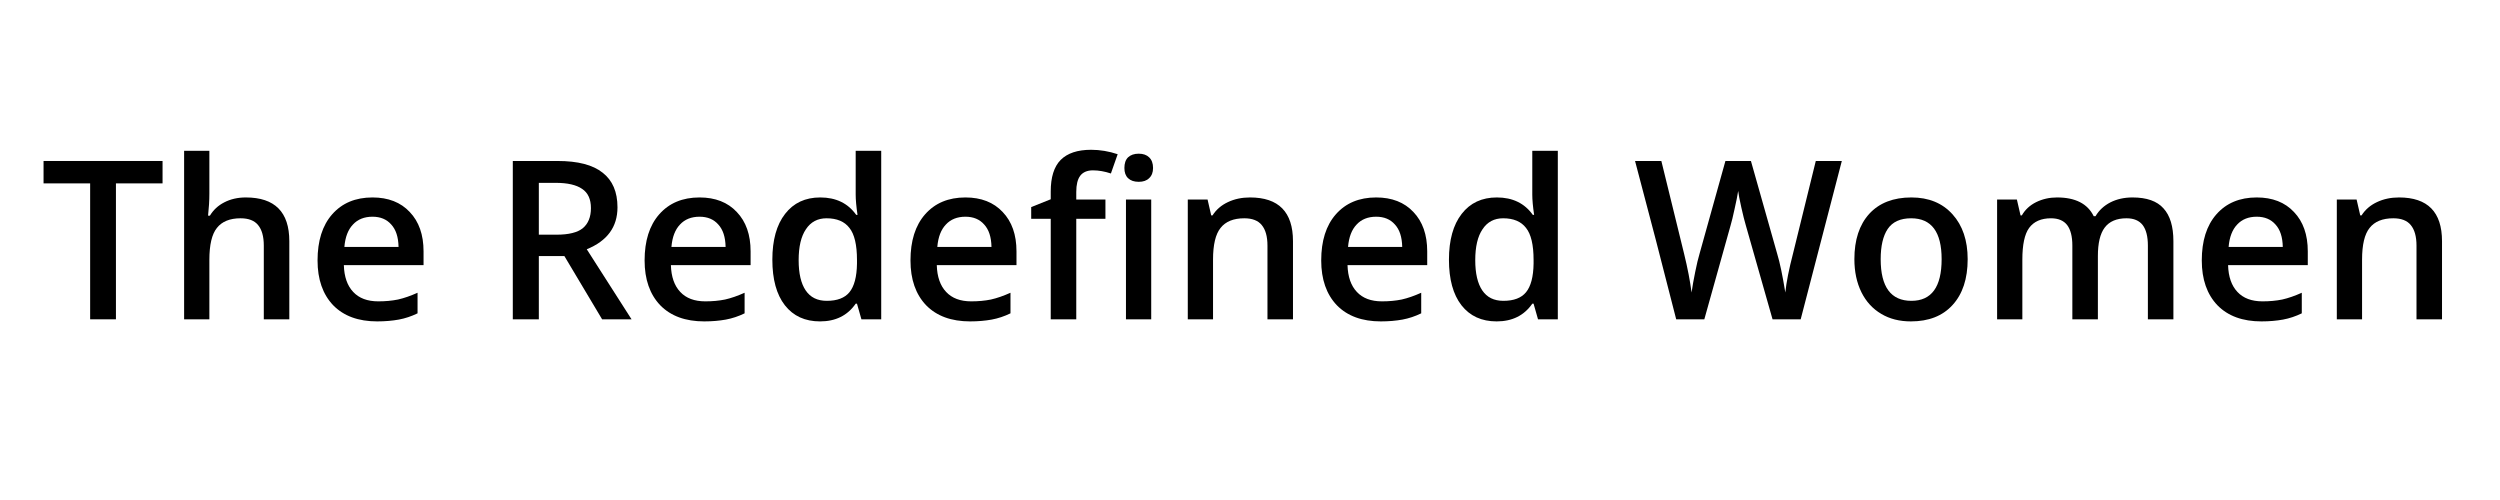 <svg xmlns="http://www.w3.org/2000/svg" xmlns:xlink="http://www.w3.org/1999/xlink" width="200" zoomAndPan="magnify" viewBox="0 0 150 30" height="40" preserveAspectRatio="xMidYMid meet" version="1.0"><defs><g/><clipPath id="d7c31ed090"><path d="M 2.418 9 L 10 9 L 10 20 L 2.418 20 Z M 2.418 9 " clip-rule="nonzero"/></clipPath></defs><g clip-path="url(#d7c31ed090)"><g fill="#000000" fill-opacity="1"><g transform="translate(2.425, 19.159)"><g><path d="M 4.531 0 L 2.984 0 L 2.984 -8.156 L 0.188 -8.156 L 0.188 -9.5 L 7.328 -9.5 L 7.328 -8.156 L 4.531 -8.156 Z M 4.531 0 "/></g></g></g></g><g fill="#000000" fill-opacity="1"><g transform="translate(9.953, 19.159)"><g><path d="M 7.406 0 L 5.875 0 L 5.875 -4.422 C 5.875 -4.973 5.758 -5.383 5.531 -5.656 C 5.312 -5.926 4.961 -6.062 4.484 -6.062 C 3.836 -6.062 3.363 -5.867 3.062 -5.484 C 2.758 -5.109 2.609 -4.469 2.609 -3.562 L 2.609 0 L 1.094 0 L 1.094 -10.109 L 2.609 -10.109 L 2.609 -7.531 C 2.609 -7.125 2.582 -6.688 2.531 -6.219 L 2.641 -6.219 C 2.848 -6.562 3.133 -6.828 3.5 -7.016 C 3.875 -7.211 4.305 -7.312 4.797 -7.312 C 6.535 -7.312 7.406 -6.438 7.406 -4.688 Z M 7.406 0 "/></g></g></g><g fill="#000000" fill-opacity="1"><g transform="translate(18.397, 19.159)"><g><path d="M 4.234 0.125 C 3.109 0.125 2.227 -0.195 1.594 -0.844 C 0.969 -1.5 0.656 -2.395 0.656 -3.531 C 0.656 -4.707 0.945 -5.629 1.531 -6.297 C 2.125 -6.973 2.93 -7.312 3.953 -7.312 C 4.898 -7.312 5.645 -7.02 6.188 -6.438 C 6.738 -5.863 7.016 -5.078 7.016 -4.078 L 7.016 -3.25 L 2.234 -3.25 C 2.254 -2.551 2.441 -2.016 2.797 -1.641 C 3.148 -1.266 3.648 -1.078 4.297 -1.078 C 4.723 -1.078 5.117 -1.113 5.484 -1.188 C 5.848 -1.27 6.238 -1.406 6.656 -1.594 L 6.656 -0.359 C 6.289 -0.18 5.914 -0.055 5.531 0.016 C 5.145 0.086 4.711 0.125 4.234 0.125 Z M 3.953 -6.156 C 3.461 -6.156 3.07 -6 2.781 -5.688 C 2.488 -5.383 2.316 -4.938 2.266 -4.344 L 5.516 -4.344 C 5.504 -4.938 5.359 -5.383 5.078 -5.688 C 4.805 -6 4.43 -6.156 3.953 -6.156 Z M 3.953 -6.156 "/></g></g></g><g fill="#000000" fill-opacity="1"><g transform="translate(26.062, 19.159)"><g/></g></g><g fill="#000000" fill-opacity="1"><g transform="translate(29.518, 19.159)"><g><path d="M 2.812 -5.078 L 3.875 -5.078 C 4.602 -5.078 5.129 -5.207 5.453 -5.469 C 5.773 -5.738 5.938 -6.141 5.938 -6.672 C 5.938 -7.211 5.758 -7.598 5.406 -7.828 C 5.062 -8.066 4.535 -8.188 3.828 -8.188 L 2.812 -8.188 Z M 2.812 -3.797 L 2.812 0 L 1.25 0 L 1.25 -9.5 L 3.938 -9.5 C 5.156 -9.5 6.055 -9.266 6.641 -8.797 C 7.234 -8.336 7.531 -7.645 7.531 -6.719 C 7.531 -5.539 6.914 -4.703 5.688 -4.203 L 8.375 0 L 6.609 0 L 4.344 -3.797 Z M 2.812 -3.797 "/></g></g></g><g fill="#000000" fill-opacity="1"><g transform="translate(38.02, 19.159)"><g><path d="M 4.234 0.125 C 3.109 0.125 2.227 -0.195 1.594 -0.844 C 0.969 -1.5 0.656 -2.395 0.656 -3.531 C 0.656 -4.707 0.945 -5.629 1.531 -6.297 C 2.125 -6.973 2.93 -7.312 3.953 -7.312 C 4.898 -7.312 5.645 -7.02 6.188 -6.438 C 6.738 -5.863 7.016 -5.078 7.016 -4.078 L 7.016 -3.25 L 2.234 -3.25 C 2.254 -2.551 2.441 -2.016 2.797 -1.641 C 3.148 -1.266 3.648 -1.078 4.297 -1.078 C 4.723 -1.078 5.117 -1.113 5.484 -1.188 C 5.848 -1.27 6.238 -1.406 6.656 -1.594 L 6.656 -0.359 C 6.289 -0.18 5.914 -0.055 5.531 0.016 C 5.145 0.086 4.711 0.125 4.234 0.125 Z M 3.953 -6.156 C 3.461 -6.156 3.07 -6 2.781 -5.688 C 2.488 -5.383 2.316 -4.938 2.266 -4.344 L 5.516 -4.344 C 5.504 -4.938 5.359 -5.383 5.078 -5.688 C 4.805 -6 4.43 -6.156 3.953 -6.156 Z M 3.953 -6.156 "/></g></g></g><g fill="#000000" fill-opacity="1"><g transform="translate(45.685, 19.159)"><g><path d="M 3.516 0.125 C 2.617 0.125 1.914 -0.195 1.406 -0.844 C 0.906 -1.488 0.656 -2.398 0.656 -3.578 C 0.656 -4.754 0.91 -5.672 1.422 -6.328 C 1.93 -6.984 2.633 -7.312 3.531 -7.312 C 4.477 -7.312 5.195 -6.961 5.688 -6.266 L 5.766 -6.266 C 5.691 -6.773 5.656 -7.18 5.656 -7.484 L 5.656 -10.109 L 7.188 -10.109 L 7.188 0 L 6 0 L 5.734 -0.938 L 5.656 -0.938 C 5.164 -0.227 4.453 0.125 3.516 0.125 Z M 3.922 -1.109 C 4.547 -1.109 5 -1.281 5.281 -1.625 C 5.57 -1.977 5.723 -2.551 5.734 -3.344 L 5.734 -3.562 C 5.734 -4.469 5.582 -5.109 5.281 -5.484 C 4.988 -5.867 4.531 -6.062 3.906 -6.062 C 3.375 -6.062 2.961 -5.844 2.672 -5.406 C 2.379 -4.977 2.234 -4.359 2.234 -3.547 C 2.234 -2.754 2.375 -2.148 2.656 -1.734 C 2.938 -1.316 3.359 -1.109 3.922 -1.109 Z M 3.922 -1.109 "/></g></g></g><g fill="#000000" fill-opacity="1"><g transform="translate(53.973, 19.159)"><g><path d="M 4.234 0.125 C 3.109 0.125 2.227 -0.195 1.594 -0.844 C 0.969 -1.5 0.656 -2.395 0.656 -3.531 C 0.656 -4.707 0.945 -5.629 1.531 -6.297 C 2.125 -6.973 2.93 -7.312 3.953 -7.312 C 4.898 -7.312 5.645 -7.02 6.188 -6.438 C 6.738 -5.863 7.016 -5.078 7.016 -4.078 L 7.016 -3.25 L 2.234 -3.25 C 2.254 -2.551 2.441 -2.016 2.797 -1.641 C 3.148 -1.266 3.648 -1.078 4.297 -1.078 C 4.723 -1.078 5.117 -1.113 5.484 -1.188 C 5.848 -1.27 6.238 -1.406 6.656 -1.594 L 6.656 -0.359 C 6.289 -0.18 5.914 -0.055 5.531 0.016 C 5.145 0.086 4.711 0.125 4.234 0.125 Z M 3.953 -6.156 C 3.461 -6.156 3.07 -6 2.781 -5.688 C 2.488 -5.383 2.316 -4.938 2.266 -4.344 L 5.516 -4.344 C 5.504 -4.938 5.359 -5.383 5.078 -5.688 C 4.805 -6 4.43 -6.156 3.953 -6.156 Z M 3.953 -6.156 "/></g></g></g><g fill="#000000" fill-opacity="1"><g transform="translate(61.638, 19.159)"><g><path d="M 4.688 -6.031 L 2.938 -6.031 L 2.938 0 L 1.406 0 L 1.406 -6.031 L 0.234 -6.031 L 0.234 -6.734 L 1.406 -7.203 L 1.406 -7.672 C 1.406 -8.523 1.602 -9.156 2 -9.562 C 2.406 -9.969 3.016 -10.172 3.828 -10.172 C 4.367 -10.172 4.898 -10.082 5.422 -9.906 L 5.016 -8.75 C 4.641 -8.875 4.281 -8.938 3.938 -8.938 C 3.594 -8.938 3.336 -8.828 3.172 -8.609 C 3.016 -8.398 2.938 -8.078 2.938 -7.641 L 2.938 -7.188 L 4.688 -7.188 Z M 4.688 -6.031 "/></g></g></g><g fill="#000000" fill-opacity="1"><g transform="translate(66.464, 19.159)"><g><path d="M 2.609 0 L 1.094 0 L 1.094 -7.188 L 2.609 -7.188 Z M 1 -9.078 C 1 -9.359 1.07 -9.57 1.219 -9.719 C 1.375 -9.863 1.586 -9.938 1.859 -9.938 C 2.129 -9.938 2.336 -9.863 2.484 -9.719 C 2.641 -9.57 2.719 -9.359 2.719 -9.078 C 2.719 -8.816 2.641 -8.613 2.484 -8.469 C 2.336 -8.32 2.129 -8.25 1.859 -8.25 C 1.586 -8.25 1.375 -8.32 1.219 -8.469 C 1.07 -8.613 1 -8.816 1 -9.078 Z M 1 -9.078 "/></g></g></g><g fill="#000000" fill-opacity="1"><g transform="translate(70.173, 19.159)"><g><path d="M 7.406 0 L 5.875 0 L 5.875 -4.422 C 5.875 -4.973 5.758 -5.383 5.531 -5.656 C 5.312 -5.926 4.961 -6.062 4.484 -6.062 C 3.836 -6.062 3.363 -5.867 3.062 -5.484 C 2.758 -5.109 2.609 -4.473 2.609 -3.578 L 2.609 0 L 1.094 0 L 1.094 -7.188 L 2.281 -7.188 L 2.5 -6.234 L 2.578 -6.234 C 2.797 -6.578 3.102 -6.844 3.5 -7.031 C 3.895 -7.219 4.336 -7.312 4.828 -7.312 C 6.547 -7.312 7.406 -6.438 7.406 -4.688 Z M 7.406 0 "/></g></g></g><g fill="#000000" fill-opacity="1"><g transform="translate(78.617, 19.159)"><g><path d="M 4.234 0.125 C 3.109 0.125 2.227 -0.195 1.594 -0.844 C 0.969 -1.5 0.656 -2.395 0.656 -3.531 C 0.656 -4.707 0.945 -5.629 1.531 -6.297 C 2.125 -6.973 2.93 -7.312 3.953 -7.312 C 4.898 -7.312 5.645 -7.02 6.188 -6.438 C 6.738 -5.863 7.016 -5.078 7.016 -4.078 L 7.016 -3.25 L 2.234 -3.25 C 2.254 -2.551 2.441 -2.016 2.797 -1.641 C 3.148 -1.266 3.648 -1.078 4.297 -1.078 C 4.723 -1.078 5.117 -1.113 5.484 -1.188 C 5.848 -1.27 6.238 -1.406 6.656 -1.594 L 6.656 -0.359 C 6.289 -0.18 5.914 -0.055 5.531 0.016 C 5.145 0.086 4.711 0.125 4.234 0.125 Z M 3.953 -6.156 C 3.461 -6.156 3.07 -6 2.781 -5.688 C 2.488 -5.383 2.316 -4.938 2.266 -4.344 L 5.516 -4.344 C 5.504 -4.938 5.359 -5.383 5.078 -5.688 C 4.805 -6 4.43 -6.156 3.953 -6.156 Z M 3.953 -6.156 "/></g></g></g><g fill="#000000" fill-opacity="1"><g transform="translate(86.281, 19.159)"><g><path d="M 3.516 0.125 C 2.617 0.125 1.914 -0.195 1.406 -0.844 C 0.906 -1.488 0.656 -2.398 0.656 -3.578 C 0.656 -4.754 0.91 -5.672 1.422 -6.328 C 1.93 -6.984 2.633 -7.312 3.531 -7.312 C 4.477 -7.312 5.195 -6.961 5.688 -6.266 L 5.766 -6.266 C 5.691 -6.773 5.656 -7.18 5.656 -7.484 L 5.656 -10.109 L 7.188 -10.109 L 7.188 0 L 6 0 L 5.734 -0.938 L 5.656 -0.938 C 5.164 -0.227 4.453 0.125 3.516 0.125 Z M 3.922 -1.109 C 4.547 -1.109 5 -1.281 5.281 -1.625 C 5.57 -1.977 5.723 -2.551 5.734 -3.344 L 5.734 -3.562 C 5.734 -4.469 5.582 -5.109 5.281 -5.484 C 4.988 -5.867 4.531 -6.062 3.906 -6.062 C 3.375 -6.062 2.961 -5.844 2.672 -5.406 C 2.379 -4.977 2.234 -4.359 2.234 -3.547 C 2.234 -2.754 2.375 -2.148 2.656 -1.734 C 2.938 -1.316 3.359 -1.109 3.922 -1.109 Z M 3.922 -1.109 "/></g></g></g><g fill="#000000" fill-opacity="1"><g transform="translate(94.569, 19.159)"><g/></g></g><g fill="#000000" fill-opacity="1"><g transform="translate(98.025, 19.159)"><g><path d="M 10.016 0 L 8.328 0 L 6.719 -5.656 C 6.645 -5.906 6.555 -6.258 6.453 -6.719 C 6.348 -7.188 6.285 -7.516 6.266 -7.703 C 6.223 -7.422 6.148 -7.055 6.047 -6.609 C 5.953 -6.172 5.875 -5.848 5.812 -5.641 L 4.234 0 L 2.547 0 L 1.328 -4.75 L 0.078 -9.5 L 1.656 -9.5 L 3.016 -3.953 C 3.234 -3.066 3.383 -2.285 3.469 -1.609 C 3.52 -1.973 3.594 -2.383 3.688 -2.844 C 3.781 -3.301 3.867 -3.672 3.953 -3.953 L 5.5 -9.5 L 7.031 -9.5 L 8.609 -3.922 C 8.766 -3.41 8.926 -2.641 9.094 -1.609 C 9.156 -2.223 9.312 -3.008 9.562 -3.969 L 10.922 -9.5 L 12.484 -9.5 Z M 10.016 0 "/></g></g></g><g fill="#000000" fill-opacity="1"><g transform="translate(110.607, 19.159)"><g><path d="M 7.453 -3.609 C 7.453 -2.43 7.148 -1.516 6.547 -0.859 C 5.953 -0.203 5.117 0.125 4.047 0.125 C 3.367 0.125 2.773 -0.023 2.266 -0.328 C 1.754 -0.629 1.359 -1.062 1.078 -1.625 C 0.797 -2.195 0.656 -2.859 0.656 -3.609 C 0.656 -4.766 0.953 -5.672 1.547 -6.328 C 2.148 -6.984 2.992 -7.312 4.078 -7.312 C 5.117 -7.312 5.941 -6.973 6.547 -6.297 C 7.148 -5.629 7.453 -4.734 7.453 -3.609 Z M 2.234 -3.609 C 2.234 -1.941 2.848 -1.109 4.078 -1.109 C 5.285 -1.109 5.891 -1.941 5.891 -3.609 C 5.891 -5.242 5.281 -6.062 4.062 -6.062 C 3.414 -6.062 2.945 -5.848 2.656 -5.422 C 2.375 -5.004 2.234 -4.398 2.234 -3.609 Z M 2.234 -3.609 "/></g></g></g><g fill="#000000" fill-opacity="1"><g transform="translate(118.732, 19.159)"><g><path d="M 7.141 0 L 5.609 0 L 5.609 -4.422 C 5.609 -4.973 5.504 -5.383 5.297 -5.656 C 5.086 -5.926 4.766 -6.062 4.328 -6.062 C 3.734 -6.062 3.297 -5.867 3.016 -5.484 C 2.742 -5.109 2.609 -4.473 2.609 -3.578 L 2.609 0 L 1.094 0 L 1.094 -7.188 L 2.281 -7.188 L 2.5 -6.234 L 2.578 -6.234 C 2.773 -6.578 3.062 -6.844 3.438 -7.031 C 3.82 -7.219 4.238 -7.312 4.688 -7.312 C 5.789 -7.312 6.523 -6.938 6.891 -6.188 L 7 -6.188 C 7.207 -6.539 7.504 -6.816 7.891 -7.016 C 8.273 -7.211 8.719 -7.312 9.219 -7.312 C 10.07 -7.312 10.691 -7.094 11.078 -6.656 C 11.473 -6.227 11.672 -5.57 11.672 -4.688 L 11.672 0 L 10.141 0 L 10.141 -4.422 C 10.141 -4.973 10.035 -5.383 9.828 -5.656 C 9.617 -5.926 9.297 -6.062 8.859 -6.062 C 8.266 -6.062 7.828 -5.875 7.547 -5.5 C 7.273 -5.133 7.141 -4.566 7.141 -3.797 Z M 7.141 0 "/></g></g></g><g fill="#000000" fill-opacity="1"><g transform="translate(131.451, 19.159)"><g><path d="M 4.234 0.125 C 3.109 0.125 2.227 -0.195 1.594 -0.844 C 0.969 -1.5 0.656 -2.395 0.656 -3.531 C 0.656 -4.707 0.945 -5.629 1.531 -6.297 C 2.125 -6.973 2.93 -7.312 3.953 -7.312 C 4.898 -7.312 5.645 -7.02 6.188 -6.438 C 6.738 -5.863 7.016 -5.078 7.016 -4.078 L 7.016 -3.25 L 2.234 -3.25 C 2.254 -2.551 2.441 -2.016 2.797 -1.641 C 3.148 -1.266 3.648 -1.078 4.297 -1.078 C 4.723 -1.078 5.117 -1.113 5.484 -1.188 C 5.848 -1.27 6.238 -1.406 6.656 -1.594 L 6.656 -0.359 C 6.289 -0.18 5.914 -0.055 5.531 0.016 C 5.145 0.086 4.711 0.125 4.234 0.125 Z M 3.953 -6.156 C 3.461 -6.156 3.07 -6 2.781 -5.688 C 2.488 -5.383 2.316 -4.938 2.266 -4.344 L 5.516 -4.344 C 5.504 -4.938 5.359 -5.383 5.078 -5.688 C 4.805 -6 4.43 -6.156 3.953 -6.156 Z M 3.953 -6.156 "/></g></g></g><g fill="#000000" fill-opacity="1"><g transform="translate(139.115, 19.159)"><g><path d="M 7.406 0 L 5.875 0 L 5.875 -4.422 C 5.875 -4.973 5.758 -5.383 5.531 -5.656 C 5.312 -5.926 4.961 -6.062 4.484 -6.062 C 3.836 -6.062 3.363 -5.867 3.062 -5.484 C 2.758 -5.109 2.609 -4.473 2.609 -3.578 L 2.609 0 L 1.094 0 L 1.094 -7.188 L 2.281 -7.188 L 2.5 -6.234 L 2.578 -6.234 C 2.797 -6.578 3.102 -6.844 3.5 -7.031 C 3.895 -7.219 4.336 -7.312 4.828 -7.312 C 6.547 -7.312 7.406 -6.438 7.406 -4.688 Z M 7.406 0 "/></g></g></g></svg>
